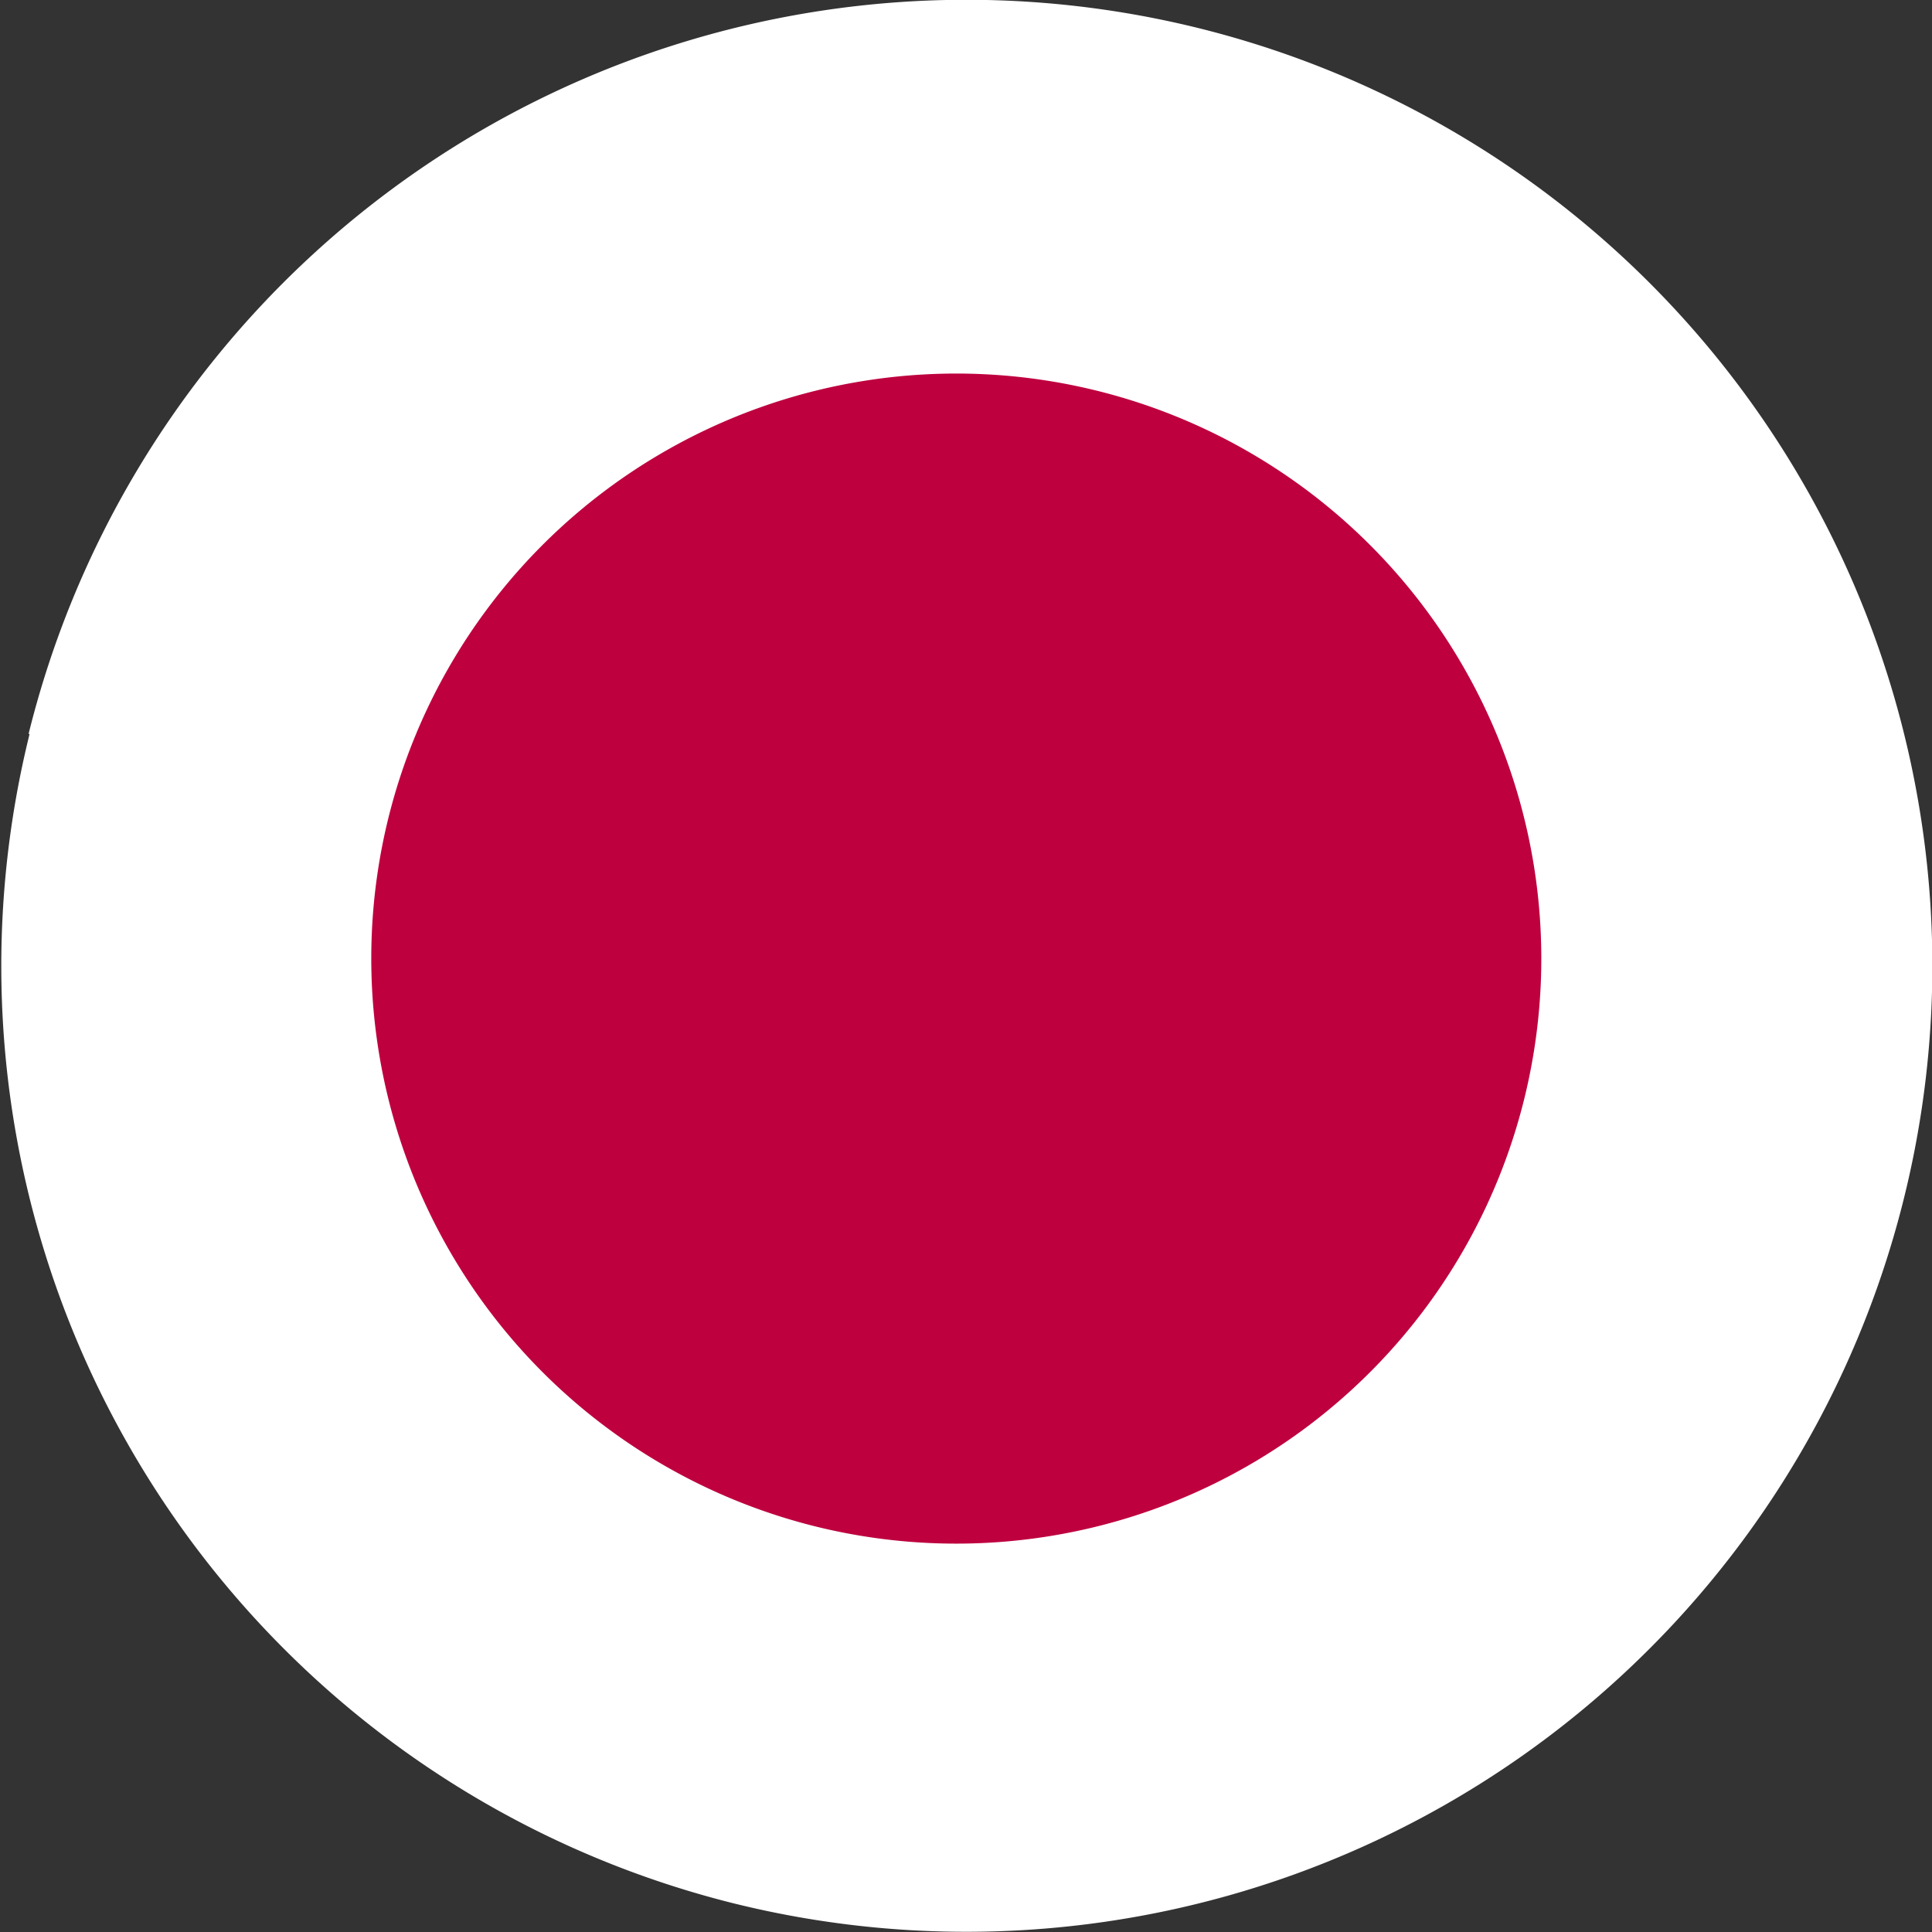 <svg xmlns="http://www.w3.org/2000/svg" width="96" height="96" viewBox="0 0 96 96"><rect x="0" y="0" width="96" height="96" fill="#333333" stroke="none"/><defs><style>.cls-1{fill:#fff}.cls-2{fill:#be003f}</style></defs><title>icon_Japan</title><g id="レイヤー_2" data-name="レイヤー 2"><g id="icon_flag"><g id="Japan"><path class="cls-1" d="M1.42 36.47a48 48 0 1 1 35.05 58.11 48 48 0 0 1-35-58.11"/><path class="cls-2" d="M19.3 40.64a29.07 29.07 0 1 1 21.23 35.21A29.08 29.08 0 0 1 19.3 40.64"/></g></g></g></svg>